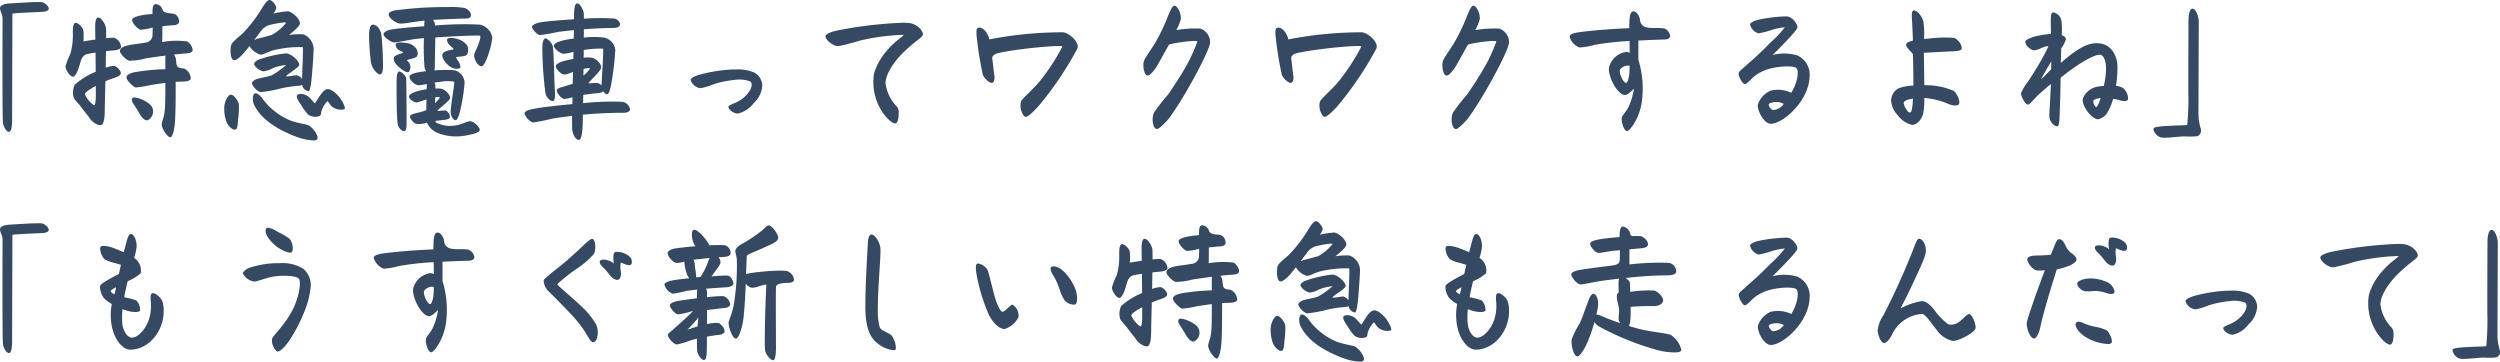 <svg xmlns="http://www.w3.org/2000/svg" width="401" height="58" viewBox="0 0 401 58"><path d="M15.624,3.46c0,2.389-.048,13.909.048,16.534.024.662.5,1.632,1.007,1.632.408,0,.48-1.183.48-1.869,0-3.028.048-15.47.048-17.1,1.055-.118,2.47-.166,4.436-.26.911-.024,1.391-.166,1.391-.544,0-.426-.743-1.041-1.271-1.041s-1.271,0-2.086.047c-1.055.071-2.206.118-3.117.189-.935.095-1.343.378-1.343.733C15.216,2.254,15.624,2.774,15.624,3.46Zm27.67,16.369c.1-1.656.1-3.666.1-6.221.959-.071,2.3.071,2.422-.52A1.839,1.839,0,0,0,44.8,11.5c-.312-.095-.839-.024-1.127-.355-.24-.284-.144-.923-.312-1.467a2.05,2.05,0,0,0-.24-.449c.671-.071,1.343-.142,1.8-.166.839-.047,1.2-.213,1.2-.615a1.94,1.94,0,0,0-.887-1.325,13.543,13.543,0,0,0-4,.095c.024-.71.024-1.608.024-2.531.671-.071,1.343-.142,1.822-.166.384-.024.815-.166.863-.5a1.361,1.361,0,0,0-.6-1.23c-.528-.284-1.822-.024-2.062-.781a1.257,1.257,0,0,0-1.055-.875c-.528,0-.551.71-.551,1.514v.071c-.575.047-1.127.095-1.487.166-.839.142-1.726.4-1.774.733-.072.473.815,1.514,1.367,1.632A9.369,9.369,0,0,0,39.7,4.9c0,.426,0,.828-.024,1.088a1.231,1.231,0,0,1-1.127,1.325c-.743.142-1.966.26-2.733.426-.7.142-1.295.426-1.367.852s.959,1.514,1.511,1.632a11.261,11.261,0,0,0,2.733-.4c.791-.118,1.942-.284,3.069-.426-.048.52-.024,1.3-.024,2.176a34.294,34.294,0,0,0-4.987.5c-.6.118-1.2.378-1.247.781-.048.5,1.127,1.608,1.487,1.656a15.45,15.45,0,0,0,2.3-.378c.743-.118,1.511-.237,2.446-.355,0,1.821,0,3.619-.1,4.471-.12,1.183-.48,1.7-.48,2.223,0,.686.983,2.034,1.367,2.034C42.934,22.5,43.222,21.13,43.294,19.829Zm-11.821.686c.432-.166.551-1.206.551-2.6,0-.52.048-2.318.1-4.4a13.362,13.362,0,0,1,1.319-.5c.36-.118,1.1-.355,1.151-.781.048-.4-.671-1.183-1.151-1.183a5.066,5.066,0,0,0-1.271.284c.024-.9.024-1.8.048-2.649.456-.047.935-.095,1.223-.118.623-.047,1.127-.237,1.2-.52a1.684,1.684,0,0,0-1.151-1.514,9.833,9.833,0,0,0-1.247.071c0-.781,0-1.348-.024-1.561-.072-.71-.839-1.892-1.343-1.727-.432.142-.408,1.325-.384,2.247,0,.166,0,.615.024,1.254-.815.118-1.583.237-1.918.308a8.465,8.465,0,0,0-.024-1.821c-.1-.473-.935-1.3-1.319-1.135-.336.142-.36.875-.36,1.632a10.875,10.875,0,0,1-.384,3.288,13.284,13.284,0,0,0-.791,2.034c0,.568.767,1.727,1.247,1.656.36-.047.815-1.041,1.127-2.271.192-.757.528-1.23,1.151-1.372.312-.071.767-.142,1.295-.213,0,.97.024,2.058.024,3.075A11.4,11.4,0,0,0,27.2,14.081a2.937,2.937,0,0,0-.168,2.034c.12.378.791.97,1.055,1.348.671.946,1.2,1.49,1.583,2.082C29.938,19.947,30.921,20.728,31.473,20.515Zm-2.638-4.9c-.024-.26.647-.757,1.75-1.348v1.538c0,.639-.048,1.538-.288,1.561A4.188,4.188,0,0,1,28.835,15.619Zm7.7.544c-.312.166-.12.686.024.9.216.331.6.875.911,1.443.312.591.887,1.419,1.463,1.254a1.578,1.578,0,0,0,.647-2.153C39.122,16.8,37.036,15.9,36.532,16.163Zm19.446-5.322a2.241,2.241,0,0,0,1.487,1.088,3.942,3.942,0,0,0,1.511-.52,8.177,8.177,0,0,1,2.134-.5,12.238,12.238,0,0,1-2.326,1.656c-.5.213-1.846.426-2.278.568a1.489,1.489,0,0,0-.863.568c-.144.355.719,1.419,1.391,1.561a20.994,20.994,0,0,0,3.4-.639,21.475,21.475,0,0,1,2.638-.378,1.7,1.7,0,0,0,.6-.142,1.243,1.243,0,0,0,1.055,1.017c.168-.024.312-.71.408-1.467.144-1.135.408-4.92.384-5.464a2.634,2.634,0,0,0-1.654-2.2,10.047,10.047,0,0,0-2.3.118c.384-.331,1.7-1.325,1.75-1.845.072-.71-1.2-1.869-1.894-1.963a13.179,13.179,0,0,0-2.374.355,1.944,1.944,0,0,0,.48-.9c0-.426-.7-1.277-1.079-1.277-.36,0-.887.781-1.175,1.254a22.293,22.293,0,0,1-3.045,4.021c-.528.544-1.63,1.3-1.894,1.869-.24.544-.216,2.318.336,2.507.36.118,1.1-.449,1.894-1.419.216-.26.432-.544.671-.828a3.052,3.052,0,0,0,1.774,1.372c.5.024,1.367-.639,2.805-.875a17.416,17.416,0,0,1,3.956-.331c.12.142-.072,3.406-.1,5.109a1.451,1.451,0,0,0-.815-.591c-.288-.047-1.654.284-1.726.142-.1-.166,1.7-1.159,2.038-1.7.312-.5-1.151-1.916-2.062-1.963a18.321,18.321,0,0,0-4.292.97C56.218,10.226,55.93,10.557,55.978,10.841Zm1.1-5.393a2.577,2.577,0,0,1,1.63-1.017c.791-.189,2.35-.473,2.4-.284a7.766,7.766,0,0,1-2.3,1.94c-.6.166-1.535.426-2.206.591a3,3,0,0,0-.623.237C56.337,6.441,56.721,5.944,57.081,5.447ZM56.1,15.453c-.336.118-.5,1.112-.072,1.94,1.223,2.436,4.052,4.045,6.953,5.109a8.912,8.912,0,0,0,2.47.5,1.014,1.014,0,0,0,.6-.142c.456-.4-.623-1.94-1.391-2.294-.36-.166-1.8-.355-2.805-.733a10.507,10.507,0,0,1-4.46-3.43C56.961,15.761,56.409,15.358,56.1,15.453Zm-3.908.213c-.36.071-.767.757-.935,1.49a3.614,3.614,0,0,0-.072.781,6.353,6.353,0,0,0,.336,2.034c.288.757,1.055,1.467,1.511,1.277.288-.118.336-1.017.36-1.538a13.084,13.084,0,0,0,.144-2.484C53.46,16.683,52.669,15.571,52.189,15.666Zm10.67.118c-.144.308.192.875.7,1.608a9.033,9.033,0,0,0,1.031,1.419,1.96,1.96,0,0,0,1.918.26c.24-.142.192-.591.288-.828a4.065,4.065,0,0,1,.935-1.538c.1,0,.36.5.671.828a2.43,2.43,0,0,0,1.535.544c.48,0,.6-.118.6-.331A5.05,5.05,0,0,0,69.117,15.5c-.312-.308-.959-.8-1.439-.71-.791.166-1.463,1.632-1.942,2.271-.288-.189-.791-1.017-1.391-1.3C63.794,15.5,63.027,15.453,62.859,15.784ZM82.065,16.92a15.529,15.529,0,0,0,1.559-.5c-.024.568-.024,1.183-.024,1.727a8.652,8.652,0,0,1-1.295.4c-.408.095-1.247.26-1.319.544-.1.308.528,1.112.983,1.254A4.1,4.1,0,0,0,83.7,20.16,3.276,3.276,0,0,0,85.182,21.7a7.748,7.748,0,0,0,3.285.662c.288,0,.551-.024.815-.047,1.127-.142,2.805-.473,2.877-.946s-.959-1.443-1.511-1.443c-.6,0-1.511.639-2.662.71a4.8,4.8,0,0,1-2.853-.52.691.691,0,0,1-.072-.237c.767-.142,2.014-.118,2.278-.473.216-.308-.264-1.112-.647-1.206a10.753,10.753,0,0,0-1.175.071c-.072,0-.144,0-.144-.024,0-.142,1.894-1.561,2.014-1.963.144-.5-.7-1.514-1.535-1.585a4.481,4.481,0,0,0-.815-.024c0-.213.024-.355.024-.473a.868.868,0,0,0-.168-.449c.336-.071.7-.118,1.055-.166a5.941,5.941,0,0,1,2.11,0c.144.142-.623,4.163-.551,4.967.048.473.336,1.206.791,1.206.264,0,.528-.686.7-1.419a27.955,27.955,0,0,0,.743-4.636,2.168,2.168,0,0,0-1.559-1.94,17.027,17.027,0,0,0-3.285.024,6.34,6.34,0,0,0,.072-1.017c0-.9.048-2.768.072-4.281,3.069-.213,7-.378,7.145-.284.168.118.072.5-.24,1.4-.216.615-.575,1.206-.671,1.656-.1.426.456,1.845,1.2,1.845.288,0,.7-.828,1.031-1.774a12.029,12.029,0,0,0,.671-2.862A2.563,2.563,0,0,0,92.208,4.43a52.917,52.917,0,0,0-7.217.142,1.461,1.461,0,0,0-.312-.9c2.685-.142,4.46-.213,5.107-.213.48,0,.839-.047.935-.378.168-.52-.36-1.112-1.007-1.325a12.542,12.542,0,0,0-2.47-.142,61.815,61.815,0,0,0-8.608.52c-.551.095-1.079.284-1.079.662,0,.568,1.2,1.467,1.918,1.467.863,0,1.966-.284,3.836-.473a8.1,8.1,0,0,0-.048.9c-2.254.166-4.316.355-5.275.52-.839.142-1.271.5-1.247.8.024.4,1.151,1.23,1.654,1.277.432.047,2.23-.4,3.621-.568.312-.047.719-.071,1.2-.118a38.333,38.333,0,0,0,.1,4.731,2.033,2.033,0,0,0,.24.568c-.743.095-1.367.189-1.654.26-.528.142-.959.331-1.007.615-.072.355.743,1.348,1.439,1.372a7.468,7.468,0,0,0,1.343-.189c0,.166,0,.52-.024.828a11.2,11.2,0,0,0-1.75.4c-.384.118-1.079.449-1.079.757C80.818,16.376,81.61,16.92,82.065,16.92ZM74.848,4.478c-.312.118-.432.993-.432,1.656a35.5,35.5,0,0,0,.312,4.423c.144.852,1.055,1.963,1.511,1.845.432-.095.408-1.088.408-1.632a47.325,47.325,0,0,0-.264-4.754C76.263,5.14,75.471,4.217,74.848,4.478ZM88.371,9.705c0-.189,1.295-.095,1.654-.378.336-.237.36-1.135.12-1.561a2.809,2.809,0,0,0-1.511-1.017A3.693,3.693,0,0,0,87.6,6.559a.853.853,0,0,0-.623.166c-.168.189.072.662.264.9.264.284.719.591.719.71,0,.047-.024.071-.144.095-.36.071-1.367.237-1.583.639-.312.615.5,1.632,1.127,2.058a1.707,1.707,0,0,0,1.583.308c.288-.166,0-.852-.288-1.254A1.582,1.582,0,0,1,88.371,9.705Zm-7.865.4c.1-.071,1.367-.26,1.606-.591a1.244,1.244,0,0,0-.12-1.206,2.155,2.155,0,0,0-1.535-.923c-.743-.118-1.487-.142-1.7.071-.192.189-.024.639.264.923.264.237.887.426.863.52-.024.118-1.295.355-1.463.781-.192.473.24,1.112.863,1.632.432.355,1.2.923,1.511.71a1.352,1.352,0,0,0,.072-1.443C80.675,10.32,80.459,10.155,80.507,10.107Zm-.072,10.148c0-2.129-.024-6.907-.072-7.238-.072-.449-.863-1.135-1.151-1.064-.336.071-.384,1.041-.384,1.774,0,1.017-.024,5.44.192,6.718.1.544.743,1.183,1.079,1.064C80.411,21.39,80.435,20.8,80.435,20.255Zm5.323-4.187c.048.095-.312.52-.767.97,0-.308,0-.615.024-.923A1.693,1.693,0,0,1,85.758,16.068Zm15.442,1.8c-1.295.213-1.846.473-1.846.8a2.27,2.27,0,0,0,1.343,1.467,31.666,31.666,0,0,0,3.165-.639c1.079-.166,2.134-.308,3.117-.426,0,1.041,0,1.821.024,2.176.048.639.48,1.679,1.055,1.679.288,0,.5-.52.6-2.011.024-.26.048-.993.048-2.034,2.47-.237,4.652-.308,6.594-.308.6,0,.983-.26.983-.568a1.532,1.532,0,0,0-1.151-1.183,40.58,40.58,0,0,0-6.378.213c0-.426,0-.875.024-1.325.719-.118,1.583-.213,2.326-.284a1.339,1.339,0,0,0,.863-.308c.192.308.48.52.671.473.216-.047.384-.52.551-1.254a43.21,43.21,0,0,0,.719-5.866,2.261,2.261,0,0,0-1.822-1.963,14.527,14.527,0,0,0-3.237,0c.024-.473.024-.923.024-1.325,1.535-.118,3.189-.213,4.772-.213.36,0,.935-.118,1.007-.473.1-.449-.384-.97-.911-1.041a36.814,36.814,0,0,0-4.867.024,7.818,7.818,0,0,0-.024-.875c-.048-.639-.647-1.585-1.031-1.585-.312,0-.528.52-.528,2.034v.52c-1.966.118-3.86.284-4.963.426-1.055.142-1.726.449-1.774.757-.048.378.815,1.277,1.223,1.348a22.639,22.639,0,0,0,2.9-.5c.767-.095,1.654-.189,2.59-.284,0,.426,0,.875-.024,1.348a15.108,15.108,0,0,0-1.75.308c-.863.213-1.391.5-1.439.828-.048.4.983,1.254,1.511,1.3a6.415,6.415,0,0,0,1.63-.308c0,.378,0,.757-.024,1.135a15.626,15.626,0,0,0-1.8.426c-.48.166-.959.426-1.007.733-.048.355.815,1.348,1.391,1.348A4.794,4.794,0,0,0,107.122,12c0,.662-.024,1.3-.048,1.916-.48.166-1.055.331-1.439.449-.36.118-1.031.237-1.1.568-.1.4.743,1.4,1.175,1.419a5.964,5.964,0,0,0,1.343-.284c-.024.378-.024.757-.024,1.112C104.652,17.393,102.422,17.653,101.2,17.866Zm1.415-11.212c-.264.118-.408.828-.408,1.419a58.5,58.5,0,0,0,.5,7.356c.144.757.887,1.348,1.223,1.254s.336-.993.288-1.632c-.12-1.656-.144-6.221-.336-7.144C103.741,7.245,102.878,6.535,102.614,6.654Zm8.512,7.167c-.5-.118-1.439.095-1.487,0-.072-.142,1.726-1.7,1.966-2.365.216-.615-.719-1.656-1.654-1.75a6.214,6.214,0,0,0-1.127.024c.024-.426.024-.828.024-1.23a15.139,15.139,0,0,1,3.093-.213c.144.118-.216,4.873-.24,5.89A1.163,1.163,0,0,0,111.126,13.821Zm-1.247-2.389a5.147,5.147,0,0,1-1.079,1.183c0-.355,0-.71.024-1.064A2.462,2.462,0,0,1,109.879,11.432Zm16.113,1.892a1.908,1.908,0,0,0,1.606,1.3,9.935,9.935,0,0,0,2.086-.639,16.025,16.025,0,0,1,3.381-.686,4.8,4.8,0,0,1,2.518.26c.408.378.168,1.23-.5,2.011a5.294,5.294,0,0,1-1.87,1.372c-.623.284-1.1.449-1.151.639-.1.355.719,1.112,1.511,1.112a4.409,4.409,0,0,0,2.542-1.679,4.127,4.127,0,0,0,1.367-2.744,2.408,2.408,0,0,0-1.391-2.2,6.669,6.669,0,0,0-2.829-.449c-.408,0-.719,0-1.295.047a24.157,24.157,0,0,0-4.316.733C126.759,12.638,125.992,12.969,125.992,13.324ZM147.62,6.3c0,.591,1.247,1.585,2.038,1.585a27.994,27.994,0,0,0,3.333-.852,34.708,34.708,0,0,1,7.145-.97c.144.166-1.271.875-2.614,2.484a9.836,9.836,0,0,0-2.11,3.737,8.613,8.613,0,0,0,1.079,5.748c.528.97,1.7,2.247,2.3,2.247.36,0,.575-.615.575-1.656a1.65,1.65,0,0,0-.24-.993,6.542,6.542,0,0,1-1.87-3.785c0-1.23.935-2.886,2.446-4.542a27.626,27.626,0,0,1,2.973-2.6c.408-.331.575-.5.575-.733,0-.639-1.007-1.608-2.062-1.774a7.281,7.281,0,0,0-1.127-.071,66.881,66.881,0,0,0-10.6,1.254C148.6,5.566,147.62,5.92,147.62,6.3Zm32.106,12.915c.384,0,1.151-.71,2.038-1.679a53.635,53.635,0,0,0,6.282-9.3.994.994,0,0,0,.048-.26c0-.993-1.439-2.2-2.35-2.318A61.76,61.76,0,0,0,173.9,6.8a2.356,2.356,0,0,0-.192-.615c-.36-.8-.935-1.277-1.391-1.277-.36,0-.48.189-.48.852a8.625,8.625,0,0,0,.072.875,53.145,53.145,0,0,0,.959,5.843c.192.544,1.127,1.443,1.535,1.277.288-.118.384-.686.312-1.112-.1-.639-.192-1.727-.336-2.72-.072-.52.36-.8,1.127-.97,3.333-.71,9.951-1.3,10.118-1.017a33.346,33.346,0,0,1-3.573,5.511c-1.223,1.49-2.805,2.768-3.069,3.312a2.764,2.764,0,0,0,.36,2.153C179.438,19.072,179.558,19.214,179.726,19.214ZM202.72,7.647c.671-.284,4.364-.781,4.556-.52A25.639,25.639,0,0,1,205,11.9c-.384.686-2.014,3.193-2.422,3.737a32.954,32.954,0,0,0-2.254,2.886c-.432.9-.216,2.649.48,2.649.384,0,1.583-1.23,2.11-1.963,2.494-3.477,6.4-10.692,6.4-11.969a2.327,2.327,0,0,0-1.559-2.176,18.38,18.38,0,0,0-3.86.237,7.805,7.805,0,0,0,.719-1.727c.1-1.088-.6-2.176-1.007-2.176-.336,0-.6.591-1.031,1.632a30.722,30.722,0,0,1-2.158,4.471c-.408.662-1.127,1.679-1.583,2.46a2.038,2.038,0,0,0-.216.993c0,.757.24,1.561.6,1.632.384.071.815-.449,1.343-1.159C200.9,10.982,201.761,9.3,202.72,7.647Zm24.961,11.567c.384,0,1.151-.71,2.038-1.679A53.635,53.635,0,0,0,236,8.239a.994.994,0,0,0,.048-.26c0-.993-1.439-2.2-2.35-2.318A61.76,61.76,0,0,0,221.854,6.8a2.356,2.356,0,0,0-.192-.615c-.36-.8-.935-1.277-1.391-1.277-.36,0-.48.189-.48.852a8.625,8.625,0,0,0,.072.875,53.145,53.145,0,0,0,.959,5.843c.192.544,1.127,1.443,1.535,1.277.288-.118.384-.686.312-1.112-.1-.639-.192-1.727-.336-2.72-.072-.52.36-.8,1.127-.97,3.333-.71,9.951-1.3,10.118-1.017a33.346,33.346,0,0,1-3.573,5.511c-1.223,1.49-2.805,2.768-3.069,3.312a2.764,2.764,0,0,0,.36,2.153C227.393,19.072,227.513,19.214,227.681,19.214ZM250.675,7.647c.671-.284,4.364-.781,4.556-.52a25.639,25.639,0,0,1-2.278,4.778c-.384.686-2.014,3.193-2.422,3.737a32.957,32.957,0,0,0-2.254,2.886c-.432.9-.216,2.649.48,2.649.384,0,1.583-1.23,2.11-1.963,2.494-3.477,6.4-10.692,6.4-11.969a2.327,2.327,0,0,0-1.559-2.176,18.38,18.38,0,0,0-3.86.237,7.805,7.805,0,0,0,.719-1.727c.1-1.088-.6-2.176-1.007-2.176-.336,0-.6.591-1.031,1.632a30.719,30.719,0,0,1-2.158,4.471c-.408.662-1.127,1.679-1.583,2.46a2.038,2.038,0,0,0-.216.993c0,.757.24,1.561.6,1.632.384.071.815-.449,1.343-1.159C248.853,10.982,249.716,9.3,250.675,7.647Zm16.3-1.3a2.646,2.646,0,0,0,1.583,1.75,11.794,11.794,0,0,0,2.47-.426,44.937,44.937,0,0,1,5.563-.615c.024.923.024,1.538.024,1.916a1.4,1.4,0,0,0-.5-.166,3.292,3.292,0,0,0-2.829,2.578c-.12,1.325,1.247,4.163,2.518,4.329.408.047,1.079-.544,1.487-1.041a10.1,10.1,0,0,1-.911,3.075c-.408.757-.959,1.206-1.031,1.656-.1.568.336,2.105.839,2.105.312,0,.959-.852,1.439-1.75a9.631,9.631,0,0,0,.911-2.768,15.747,15.747,0,0,0-.527-6.931V6.985c1.87-.095,3.717-.166,4.124-.166.647,0,.983-.237.983-.591a1.564,1.564,0,0,0-.887-1.159c-.48-.189-2.158,0-2.829-.189a1.277,1.277,0,0,1-1.127-1.206c-.072-.615-.551-1.372-1.055-1.372-.48,0-.623.71-.647,1.679-.024.568-.024.757-.024,1.017-2.446.095-5.3.308-7.433.568C268.155,5.684,266.98,5.849,266.98,6.346Zm8.056,5.44c.048-.4.911-.923,1.583-.757,0,.213-.024.9-.048,1.206-.048.639-.264,1.514-.528,1.538C275.66,13.8,274.964,12.473,275.036,11.787Zm20.884-7.4a1.984,1.984,0,0,0,1.367,1.443,14.465,14.465,0,0,0,2.038-.52,9.429,9.429,0,0,1,2.182-.449,17.72,17.72,0,0,1-2.374,2.507c-1.942,2.034-3.453,3.241-4.292,4.021-.647.544-.743.71-.743.923,0,.449.6,1.632.983,1.656.312.024,1.079-.875,1.559-1.277a6.815,6.815,0,0,1,2.11-1.088c1.463-.5,4.172-.639,4.6-.213.384.378.312,1.821-.5,3.406-.1.189-.192.378-.312.568a4.939,4.939,0,0,0-3.357-.331,3.727,3.727,0,0,0-2.014,2.271c-.048,1.041,1.031,3.028,2.086,3.028,1.966,0,6.234-3.714,6.234-7.782A3.338,3.338,0,0,0,303.45,9.35a7.478,7.478,0,0,0-3.908-.047c1.391-1.372,3.812-3.832,3.956-4.352.144-.544-.815-1.845-1.726-1.845a24.511,24.511,0,0,0-4.436.52C296.664,3.768,295.993,4.075,295.921,4.383Zm3.717,13.743c-.312-.024-.839-.71-.671-.97s1.151-.378,1.75-.26a4.843,4.843,0,0,1,.623.237A2.228,2.228,0,0,1,299.637,18.126Zm24.1.4a12.541,12.541,0,0,0,.144-2.342,12.485,12.485,0,0,1,3.884.97c.647.284,1.487.355,1.678.024.24-.449-.336-1.774-.863-2.129a11.114,11.114,0,0,0-4.7-.9c-.024-1.041-.024-2.247-.048-3.666,0-.52-.024-1.017-.024-1.538,1.367-.071,3.093-.166,4.028-.213,1.607-.047,2.062-.118,2.062-.591a2.2,2.2,0,0,0-1.2-1.585,19.907,19.907,0,0,0-4,.095q-.468.035-.863.071a13.729,13.729,0,0,0-.1-2.791c-.288-.993-1.031-1.774-1.487-1.774-.288,0-.432.142-.336,1.679.048.97.1,1.916.144,3.146-.5.118-1.007.308-1.079.615-.1.5.911,1.183,1.079,1.608.048,1.467.072,3.5.072,4.991a8.755,8.755,0,0,0-2.278.4,2.257,2.257,0,0,0-1.295,2.034,3.784,3.784,0,0,0,1.007,2.271,4.267,4.267,0,0,0,2.326,1.608C322.68,20.515,323.495,19.664,323.735,18.528Zm-3.141-1.656c.12-.213.551-.449,1.463-.568-.072,1.206-.144,2.129-.456,2.223C321.193,18.623,320.426,17.2,320.594,16.872Zm23.57-12.631c0,.355.024.923.024,1.656-.432.047-1.031.118-1.8.26-.839.142-2.254.591-2.3.993-.072.591.887,1.372,1.391,1.4.671.024,1.894-.875,2.3-.591a47.644,47.644,0,0,1-3.309,5.653,7.4,7.4,0,0,0-1.079,1.845c0,.5.671,1.774,1.1,1.8.288.024.983-.923,1.726-1.608.7-.639,1.439-1.277,1.966-1.7-.12,2.933-.288,4.92-.24,5.369.1.71.767,1.419,1.223,1.419.264,0,.36-.426.408-1.538.048-1.206.144-3.761.168-6.245,2.35-1.94,5.9-4.234,6.642-3.572.887.781.719,2.957.288,4.873-.312.024-.647.071-.983.118a3.141,3.141,0,0,0-2.374,1.892c-.264,1.017,1.223,3.17,2.374,3.359A2.276,2.276,0,0,0,353.2,18.6a8.423,8.423,0,0,0,.959-2.271,6.6,6.6,0,0,1,1.079.237c.7.213,1.151.118,1.247-.024a.62.62,0,0,0,.072-.331,2.267,2.267,0,0,0-.863-1.656,3.661,3.661,0,0,0-1.079-.308,17.712,17.712,0,0,0,.24-3.146c-.024-1.727-1.127-4.139-4.1-3.619-1.75.308-3.86,2.105-4.987,3.1.024-.757.048-1.561.072-2.342a4.977,4.977,0,0,0,.743-1.443c0-.331-.288-.544-.671-.686a11.342,11.342,0,0,0-.048-2.342,1.666,1.666,0,0,0-1.295-1.3C344.188,2.467,344.164,3.035,344.164,4.241Zm.072,6.316V11.6c-.623.591-1.391,1.443-1.606,1.561.144-.331.839-1.538,1.606-2.838Zm6.762,6.1c.1-.26.6-.378,1.151-.449a4.586,4.586,0,0,1-.623,1.443C351.285,17.724,350.877,16.967,351,16.659Zm9.639,4.565a1.767,1.767,0,0,0,1.175,1.3,3.825,3.825,0,0,0,.6.047c.959,0,2.446-.213,3.213-.213a14.022,14.022,0,0,0,2.014-.024.916.916,0,0,0,.623-.875,1.587,1.587,0,0,0-.072-.449,7.834,7.834,0,0,1-.336-2.507c0-2.318.048-13.767.048-14.547,0-.733-.432-2.082-1.007-2.082-.408,0-.647.8-.647,2.034,0,1.963-.024,2.957-.024,11.33a42.771,42.771,0,0,1-.168,5.251c-.12.118-1.918.095-3.093.189a15.088,15.088,0,0,0-1.8.166C360.732,20.941,360.636,21.035,360.636,21.225ZM15.624,38.942c0,2.389-.048,13.909.048,16.534.024.662.5,1.632,1.007,1.632.408,0,.48-1.183.48-1.869,0-3.028.048-15.47.048-17.1,1.055-.118,2.47-.166,4.436-.26.911-.024,1.391-.166,1.391-.544,0-.426-.743-1.041-1.271-1.041s-1.271,0-2.086.047c-1.055.071-2.206.118-3.117.189-.935.095-1.343.378-1.343.733C15.216,37.735,15.624,38.256,15.624,38.942Zm15.753,1.112a.458.458,0,0,0-.1.331,2.8,2.8,0,0,0,.7,1.679,6.955,6.955,0,0,0,1.774.639c.264.071.551.166.863.26-.12.5-.216.993-.336,1.467-2.518,1.325-3.021,1.656-3.021,2.082a3.142,3.142,0,0,0,.6,1.75,4.738,4.738,0,0,0,1.295.97,9.124,9.124,0,0,0-.12,2.744c.24,2.673,1.75,4.589,3.093,4.589,2.9,0,5.347-2.909,5.347-6.174a5.029,5.029,0,0,0-.168-1.443c-.24-.8-1.295-1.608-1.7-1.419-.312.142-.24.9-.192,1.419a7.2,7.2,0,0,1-.384,3c-.7,1.8-2.038,2.838-2.805,2.673-.7-.142-1.295-1.183-1.391-2.294a14.191,14.191,0,0,1,.024-2.247,10.917,10.917,0,0,0,1.2.355c.7.142,1.487.142,1.63-.142a2.1,2.1,0,0,0-.623-1.632,11.534,11.534,0,0,0-1.918-.5,10.047,10.047,0,0,1,.216-1.112c.1-.473.216-.97.336-1.467a7.127,7.127,0,0,0,2.086-1.277,2.4,2.4,0,0,0-1.055-2.46,9.821,9.821,0,0,0,.408-1.8c.024-1.064-.48-2.034-.911-2.034-.36,0-.551.568-.839,1.727-.1.4-.216.8-.312,1.206-.791-.355-1.535-.639-1.8-.733C32.648,40.006,31.641,39.77,31.377,40.053Zm1.583,7.073a2.99,2.99,0,0,1,.887-.568c-.1.426-.192.852-.264,1.135C33.2,47.5,32.959,47.315,32.959,47.126ZM58.016,37.049c-.36.213-.168.923.072,1.348a6.435,6.435,0,0,0,1.774,1.821c.7.473,1.8.97,2.134.71.36-.284.168-1.7-.408-2.2a10.332,10.332,0,0,0-1.846-1.064A4.057,4.057,0,0,0,58.232,37,.36.36,0,0,0,58.016,37.049Zm-2.062,8.586c.671,0,2.062-.686,3.549-.852,1.583-.166,3.309-.024,3.645.4.408.5.048,2.862-.911,4.825-1.295,2.626-3.189,4.234-3.357,4.778-.24.8.5,2.082.887,2.082.528,0,1.559-1.277,1.966-1.94a24.424,24.424,0,0,0,2.11-4,14.193,14.193,0,0,0,1.223-4.613,3.462,3.462,0,0,0-1.223-2.744,6.4,6.4,0,0,0-3.764-.875,14.577,14.577,0,0,0-4.843.733c-.6.213-1.055.662-1.055.923A2.453,2.453,0,0,0,55.954,45.636ZM75.16,41.827a2.646,2.646,0,0,0,1.583,1.75,11.8,11.8,0,0,0,2.47-.426,44.937,44.937,0,0,1,5.563-.615c.024.923.024,1.538.024,1.916a1.4,1.4,0,0,0-.5-.166,3.292,3.292,0,0,0-2.829,2.578c-.12,1.325,1.247,4.163,2.518,4.329.408.047,1.079-.544,1.487-1.041a10.1,10.1,0,0,1-.911,3.075c-.408.757-.959,1.206-1.031,1.656-.1.568.336,2.105.839,2.105.312,0,.959-.852,1.439-1.75a9.632,9.632,0,0,0,.911-2.768,15.747,15.747,0,0,0-.528-6.931V42.466c1.87-.095,3.717-.166,4.124-.166.647,0,.983-.237.983-.591a1.564,1.564,0,0,0-.887-1.159c-.48-.189-2.158,0-2.829-.189a1.277,1.277,0,0,1-1.127-1.206c-.072-.615-.551-1.372-1.055-1.372-.48,0-.623.71-.647,1.679-.024.568-.024.757-.024,1.017-2.446.095-5.3.307-7.433.568C76.335,41.165,75.16,41.331,75.16,41.827Zm8.056,5.44c.048-.4.911-.923,1.583-.757,0,.213-.024.9-.048,1.206-.048.639-.264,1.514-.528,1.538C83.84,49.279,83.144,47.954,83.216,47.268Zm30.475-6.2a3.923,3.923,0,0,0,0,1.7,2.1,2.1,0,0,0-.887-.5c-.623-.237-1.271-.166-1.367.095-.12.308.192.71.528,1.017.671.615,1.151,1.443,1.559,1.727.288.189.671.378.959.189.336-.213.384-.9.312-1.3a3.81,3.81,0,0,1,0-1.419c.144.071.48.213.743.308.192.071.647.213.863.047a.552.552,0,0,0,.168-.449,1.3,1.3,0,0,0-.216-.686,2.987,2.987,0,0,0-1.439-.828C114.411,40.858,113.859,40.81,113.692,41.071Zm-5.515-.639c-1.367,1.277-2.518,2.271-3.621,3.146a21.925,21.925,0,0,0-1.99,1.656.458.458,0,0,0-.144.355,2.655,2.655,0,0,0,.647,1.49c.144.118,2.23,2.2,3.357,3.406a20.2,20.2,0,0,1,2.518,3.051c.575.9,1.007,1.845,1.415,1.845.671,0,1.031-1.7.456-2.886a11.869,11.869,0,0,0-2.23-2.768c-1.343-1.325-3.98-3.454-3.98-3.666a28.949,28.949,0,0,1,3-2.389,13.936,13.936,0,0,0,2.877-2.46c.384-.686.264-2.413-.288-2.413C109.855,38.8,109.112,39.533,108.177,40.432Zm29.972,5.677c-.144,2.153-.36,9.556-.216,10.55.1.639.839,1.608,1.295,1.608.264,0,.456-.639.456-2.011,0-1.538-.048-9.083,0-9.769.024-.284.432-.473.815-.544.528-.095,1.2-.071,1.487-.118.408-.071.6-.26.6-.5A1.708,1.708,0,0,0,141.578,44c-.839-.284-4.484.047-5.827.26a4.775,4.775,0,0,0-.863.189c.048-1.561.1-2.768.1-2.862.024-.284.983-.591,2.614-1.325,1.319-.591,2.23-.946,2.422-1.49.192-.5-.935-2.129-1.511-2.129-.336,0-.839.639-1.151.875a22.517,22.517,0,0,1-2.877,1.94c-.743.378-1.175.757-1.295,1.112s.216.946.216,1.727a37.776,37.776,0,0,1-.48,7c-.264,1.514-.767,2.389-.839,2.933-.072.568.623,2.673,1.223,2.555.384-.071.887-1.538,1.1-2.862.192-1.206.336-3.69.432-5.937a1.629,1.629,0,0,0,.815.615C136.326,46.748,137.046,46.274,138.149,46.109Zm-13.931,2.6c-.959.166-1.463.4-1.535.686-.1.355.7,1.419,1.319,1.514a13.558,13.558,0,0,0,2.4-.568c-.144.142-.288.308-.48.5-.384.4-2.158,1.987-2.877,2.626-.408.355-.719.5-.7.8.024.4.935,1.467,1.439,1.467a11.716,11.716,0,0,0,2.158-.639q.468-.142,1.079-.284a17.3,17.3,0,0,0,.024,2.011c.072.473.623,1.4,1.079,1.4.288,0,.432-.284.456-1.49.024-.5.024-1.3.024-2.247.815-.142,1.559-.26,1.918-.284.384-.024.839-.213.911-.473.12-.449-.551-1.348-1.031-1.443a5.927,5.927,0,0,0-1.774.189V50.2c1.055-.118,2.206-.26,2.925-.331.432-.047.767-.308.791-.52a1.585,1.585,0,0,0-1.1-1.372,18.272,18.272,0,0,0-2.614.189v-.852a.93.93,0,0,0-.192-.52c1.079-.095,2.182-.166,3.333-.237.48-.024,1.031-.237,1.079-.544.048-.378-.384-1.254-.911-1.325a18.19,18.19,0,0,0-2.59.142c.575-.946,1.367-1.656,1.439-2.318a1.163,1.163,0,0,0-.336-.757c.36-.024.647-.047.911-.071.432-.024.935-.142,1.031-.473a1.3,1.3,0,0,0-.935-1.4,22.116,22.116,0,0,0-2.47.024.211.211,0,0,0-.024-.118,7.613,7.613,0,0,0-1.007-1.372c-.192-.237-1.007-1.112-1.487-.993-.312.071-.288.852-.264,1.135a3.42,3.42,0,0,0,.551,1.49c-1.151.095-2.278.213-3.093.331-.5.071-1.295.284-1.343.733-.072.591.911,1.561,1.343,1.608a3.7,3.7,0,0,0,1.319-.213,7.036,7.036,0,0,0,.528,2.294,1.586,1.586,0,0,0,.288.378c-.959.095-2.086.237-2.614.331-.983.189-1.391.426-1.391.71a2.124,2.124,0,0,0,1.343,1.443,14.71,14.71,0,0,0,2.062-.426c.623-.095,1.343-.189,1.846-.237-.024.284-.048.662-.048,1.088v.308C125.848,48.474,124.769,48.616,124.218,48.711Zm2.518-5.133c-.072-.426-.072-.828-.144-1.112a.776.776,0,0,0-.168-.308c.719-.095,1.678-.189,2.614-.284-.144.308-.288.71-.48,1.206a10.563,10.563,0,0,1-.983,1.821c-.144.024-.384.047-.7.071A10.2,10.2,0,0,0,126.735,43.578Zm-1.247,9.769a18.377,18.377,0,0,0,1.75-1.94c-.048.52-.1,1.064-.144,1.443C126.448,53.04,125.872,53.229,125.489,53.347Zm28.917-13.53c-.072,1.183-.384,6.363-.384,9.651a17.7,17.7,0,0,0,.1,2.223c.336,2.436,1.079,3.335,2.182,4.116a4.725,4.725,0,0,0,2.23.852c.24,0,.384-.047.384-.4a3.742,3.742,0,0,0-.671-1.94c-.5-.5-1.678-.757-1.918-1.325a10.414,10.414,0,0,1-.312-2.862c0-3.69.551-9.036.408-9.935-.168-1.064-.911-2.082-1.391-2.082S154.429,38.847,154.405,39.817ZM178.575,51.36a2.1,2.1,0,0,0-.935-2.011c-.312-.095-1.2,1.183-1.654,1.135-.264-.024-.743-.9-1.1-2.034-.432-1.372-1.055-4.305-1.295-4.731a2.29,2.29,0,0,0-1.439-.97c-.24,0-.408.118-.408.615a7.4,7.4,0,0,0,.168,1.443,29.805,29.805,0,0,0,1.894,6.126c.7,1.372,1.7,2.318,2.542,2.318A3.714,3.714,0,0,0,178.575,51.36Zm6.666-4.234a6.774,6.774,0,0,0,.7,1.467,1.926,1.926,0,0,0,1.726.733c.216-.095.312-.5.312-.97a4.712,4.712,0,0,0-.192-1.277,8.032,8.032,0,0,0-1.942-3.051c-.839-.8-1.7-.97-1.99-.733-.264.213-.048.828.264,1.3A10.478,10.478,0,0,1,185.241,47.126Zm25.9,8.184c.1-1.656.1-3.666.1-6.221.959-.071,2.3.071,2.422-.52a1.839,1.839,0,0,0-1.007-1.585c-.312-.095-.839-.024-1.127-.355-.24-.284-.144-.923-.312-1.467a2.05,2.05,0,0,0-.24-.449c.671-.071,1.343-.142,1.8-.166.839-.047,1.2-.213,1.2-.615a1.94,1.94,0,0,0-.887-1.325,13.543,13.543,0,0,0-4,.095c.024-.71.024-1.608.024-2.531.671-.071,1.343-.142,1.822-.166.384-.024.815-.166.863-.5a1.362,1.362,0,0,0-.6-1.23c-.527-.284-1.822-.024-2.062-.781a1.257,1.257,0,0,0-1.055-.875c-.528,0-.551.71-.551,1.514v.071c-.575.047-1.127.095-1.487.166-.839.142-1.726.4-1.774.733-.072.473.815,1.514,1.367,1.632a9.369,9.369,0,0,0,1.918-.355c0,.426,0,.828-.024,1.088a1.231,1.231,0,0,1-1.127,1.325c-.743.142-1.966.26-2.733.426-.7.142-1.295.426-1.367.852s.959,1.514,1.511,1.632a11.261,11.261,0,0,0,2.733-.4c.791-.118,1.942-.284,3.069-.426-.048.52-.024,1.3-.024,2.176a34.294,34.294,0,0,0-4.987.5c-.6.118-1.2.378-1.247.781-.048.5,1.127,1.608,1.487,1.656a15.449,15.449,0,0,0,2.3-.378c.743-.118,1.511-.237,2.446-.355,0,1.821,0,3.619-.1,4.471-.12,1.183-.48,1.7-.48,2.223,0,.686.983,2.034,1.367,2.034C210.777,57.983,211.064,56.611,211.136,55.31ZM199.315,56c.432-.166.551-1.206.551-2.6,0-.52.048-2.318.1-4.4a13.361,13.361,0,0,1,1.319-.5c.36-.118,1.1-.355,1.151-.781.048-.4-.671-1.183-1.151-1.183a5.065,5.065,0,0,0-1.271.284c.024-.9.024-1.8.048-2.649.456-.047.935-.095,1.223-.118.623-.047,1.127-.237,1.2-.52a1.684,1.684,0,0,0-1.151-1.514,9.833,9.833,0,0,0-1.247.071c0-.781,0-1.348-.024-1.561-.072-.71-.839-1.892-1.343-1.727-.432.142-.408,1.325-.384,2.247,0,.166,0,.615.024,1.254-.815.118-1.583.237-1.918.308a8.465,8.465,0,0,0-.024-1.821c-.1-.473-.935-1.3-1.319-1.135-.336.142-.36.875-.36,1.632a10.875,10.875,0,0,1-.384,3.288,13.283,13.283,0,0,0-.791,2.034c0,.568.767,1.727,1.247,1.656.36-.047.815-1.041,1.127-2.271.192-.757.528-1.23,1.151-1.372.312-.071.767-.142,1.295-.213,0,.97.024,2.058.024,3.075a11.4,11.4,0,0,0-3.357,2.082,2.937,2.937,0,0,0-.168,2.034c.12.378.791.97,1.055,1.348.671.946,1.2,1.49,1.583,2.082C197.781,55.429,198.764,56.209,199.315,56Zm-2.638-4.9c-.024-.26.647-.757,1.75-1.348v1.538c0,.639-.048,1.538-.288,1.561A4.188,4.188,0,0,1,196.678,51.1Zm7.7.544c-.312.166-.12.686.024.9.216.331.6.875.911,1.443.312.591.887,1.419,1.463,1.254a1.578,1.578,0,0,0,.647-2.153C206.964,52.283,204.878,51.384,204.375,51.644Zm19.446-5.322a2.241,2.241,0,0,0,1.487,1.088,3.942,3.942,0,0,0,1.511-.52,8.176,8.176,0,0,1,2.134-.5,12.238,12.238,0,0,1-2.326,1.656c-.5.213-1.846.426-2.278.568a1.489,1.489,0,0,0-.863.568c-.144.355.719,1.419,1.391,1.561a20.993,20.993,0,0,0,3.4-.639,21.474,21.474,0,0,1,2.638-.378,1.7,1.7,0,0,0,.6-.142,1.243,1.243,0,0,0,1.055,1.017c.168-.024.312-.71.408-1.467.144-1.135.408-4.92.384-5.464a2.634,2.634,0,0,0-1.654-2.2,10.047,10.047,0,0,0-2.3.118c.384-.331,1.7-1.325,1.75-1.845.072-.71-1.2-1.869-1.894-1.963a13.179,13.179,0,0,0-2.374.355,1.944,1.944,0,0,0,.48-.9c0-.426-.7-1.277-1.079-1.277-.36,0-.887.781-1.175,1.254a22.293,22.293,0,0,1-3.045,4.021c-.528.544-1.63,1.3-1.894,1.869-.24.544-.216,2.318.336,2.507.36.118,1.1-.449,1.894-1.419.216-.26.432-.544.671-.828a3.052,3.052,0,0,0,1.774,1.372c.5.024,1.367-.639,2.805-.875a17.416,17.416,0,0,1,3.956-.331c.12.142-.072,3.406-.1,5.109a1.451,1.451,0,0,0-.815-.591c-.288-.047-1.654.284-1.726.142-.1-.166,1.7-1.159,2.038-1.7.312-.5-1.151-1.916-2.062-1.963a18.321,18.321,0,0,0-4.292.97C224.06,45.707,223.772,46.038,223.82,46.322Zm1.1-5.393a2.577,2.577,0,0,1,1.63-1.017c.791-.189,2.35-.473,2.4-.284a7.766,7.766,0,0,1-2.3,1.94c-.6.166-1.535.426-2.206.591a3,3,0,0,0-.623.237C224.18,41.922,224.564,41.425,224.923,40.929Zm-.983,10.006c-.336.118-.5,1.112-.072,1.94,1.223,2.436,4.052,4.045,6.953,5.109a8.912,8.912,0,0,0,2.47.5,1.014,1.014,0,0,0,.6-.142c.456-.4-.623-1.94-1.391-2.294-.36-.166-1.8-.355-2.805-.733a10.507,10.507,0,0,1-4.46-3.43C224.8,51.242,224.252,50.84,223.94,50.934Zm-3.908.213c-.36.071-.767.757-.935,1.49a3.614,3.614,0,0,0-.072.781,6.353,6.353,0,0,0,.336,2.034c.288.757,1.055,1.467,1.511,1.277.288-.118.336-1.017.36-1.538a13.083,13.083,0,0,0,.144-2.484C221.3,52.164,220.511,51.053,220.032,51.147Zm10.67.118c-.144.308.192.875.7,1.608a9.032,9.032,0,0,0,1.031,1.419,1.96,1.96,0,0,0,1.918.26c.24-.142.192-.591.288-.828a4.065,4.065,0,0,1,.935-1.538c.1,0,.36.5.671.828a2.43,2.43,0,0,0,1.535.544c.48,0,.6-.118.6-.331a5.05,5.05,0,0,0-1.415-2.247c-.312-.308-.959-.8-1.439-.71-.791.166-1.463,1.632-1.942,2.271-.288-.189-.791-1.017-1.391-1.3C231.637,50.982,230.87,50.934,230.7,51.265Zm16.473-11.212a.458.458,0,0,0-.1.331,2.8,2.8,0,0,0,.7,1.679,6.954,6.954,0,0,0,1.774.639c.264.071.551.166.863.26-.12.5-.216.993-.336,1.467-2.518,1.325-3.021,1.656-3.021,2.082a3.142,3.142,0,0,0,.6,1.75,4.738,4.738,0,0,0,1.295.97,9.124,9.124,0,0,0-.12,2.744c.24,2.673,1.75,4.589,3.093,4.589,2.9,0,5.347-2.909,5.347-6.174a5.028,5.028,0,0,0-.168-1.443c-.24-.8-1.295-1.608-1.7-1.419-.312.142-.24.9-.192,1.419a7.2,7.2,0,0,1-.384,3c-.7,1.8-2.038,2.838-2.805,2.673-.7-.142-1.295-1.183-1.391-2.294a14.193,14.193,0,0,1,.024-2.247,10.917,10.917,0,0,0,1.2.355c.7.142,1.487.142,1.63-.142a2.1,2.1,0,0,0-.623-1.632,11.534,11.534,0,0,0-1.918-.5,10.046,10.046,0,0,1,.216-1.112c.1-.473.216-.97.336-1.467a7.127,7.127,0,0,0,2.086-1.277,2.4,2.4,0,0,0-1.055-2.46,9.821,9.821,0,0,0,.408-1.8c.024-1.064-.48-2.034-.911-2.034-.36,0-.551.568-.839,1.727-.1.4-.216.8-.312,1.206-.791-.355-1.535-.639-1.8-.733C248.445,40.006,247.438,39.77,247.174,40.053Zm1.583,7.073a2.991,2.991,0,0,1,.887-.568c-.1.426-.192.852-.264,1.135C249,47.5,248.757,47.315,248.757,47.126Zm21.052,2.082c-.408,1.064-.743,2.153-1.247,3.217a12.7,12.7,0,0,0-1.247,2.484,2.137,2.137,0,0,0-.024.4c0,.946.432,2.342.935,2.342.408,0,1.247-1.277,1.822-2.768a25.957,25.957,0,0,0,.911-2.744,2.605,2.605,0,0,0,.623.639,44.079,44.079,0,0,0,9.4,3.832,11.592,11.592,0,0,0,2.757.4c.719,0,1.151-.071,1.151-.473a3.951,3.951,0,0,0-1.7-2.342c-.6-.26-2.853-.449-4.6-.852-.5-.118-1.247-.308-2.086-.568a4.01,4.01,0,0,0,.24-1.23c.048-.781.024-1.277.024-1.845a34.558,34.558,0,0,1,3.788-.118c.551-.024,1.271-.237,1.415-.8s-.839-1.585-1.439-1.7a19.273,19.273,0,0,0-3.836.213c0-.355,0-1.064-.048-1.443-.024-.26-.336-.568-.671-.781a60.175,60.175,0,0,1,6.618-.426c.983,0,1.391-.189,1.487-.544a1.392,1.392,0,0,0-1.295-1.467,42.476,42.476,0,0,0-6.21.26V40.479l1.99-.189c.456-.047.935-.189.983-.544.072-.615-.719-1.277-1.1-1.372a8.506,8.506,0,0,0-1.367-.024.437.437,0,0,1-.384-.426,1.513,1.513,0,0,0-1.175-1.112c-.36,0-.551.568-.528,1.7-.791.047-1.7.142-2.446.237-.887.118-2.134.331-2.254.733-.144.449.767,1.514,1.271,1.561.432.047,1.367-.237,2.662-.355l.815-.071c0,.615,0,1.23-.024,1.608-.024.5-.36.757-1.463.875-.815.095-3.525.449-4.436.591-1.151.166-1.87.426-1.87.781,0,.5.911,1.608,1.487,1.632.48.024,2.158-.426,3.836-.639.7-.095,1.487-.189,2.35-.284a2.271,2.271,0,0,0-.1.733c0,.615.024,1.159.024,1.514-.7.26.072,2.082.072,2.791,0,.473-.1,1.017-.072,1.514a.955.955,0,0,0,.312.591,28.4,28.4,0,0,1-3.165-1.206,2.7,2.7,0,0,0-.719-.189,13.33,13.33,0,0,0,.264-1.348c.1-.97-.24-1.963-.743-1.963C270.361,47.623,270.073,48.474,269.809,49.208Zm26.112-9.343a1.984,1.984,0,0,0,1.367,1.443,14.465,14.465,0,0,0,2.038-.52,9.429,9.429,0,0,1,2.182-.449,17.719,17.719,0,0,1-2.374,2.507c-1.942,2.034-3.453,3.241-4.292,4.021-.647.544-.743.71-.743.923,0,.449.6,1.632.983,1.656.312.024,1.079-.875,1.559-1.277a6.815,6.815,0,0,1,2.11-1.088c1.463-.5,4.172-.639,4.6-.213.384.378.312,1.821-.5,3.406-.1.189-.192.378-.312.568a4.939,4.939,0,0,0-3.357-.331,3.727,3.727,0,0,0-2.014,2.271c-.048,1.041,1.031,3.028,2.086,3.028,1.966,0,6.234-3.714,6.234-7.782a3.338,3.338,0,0,0-2.038-3.193,7.478,7.478,0,0,0-3.908-.047c1.391-1.372,3.812-3.832,3.956-4.352.144-.544-.815-1.845-1.726-1.845a24.511,24.511,0,0,0-4.436.52C296.664,39.249,295.993,39.557,295.921,39.864Zm3.717,13.743c-.312-.024-.839-.71-.671-.97s1.151-.378,1.75-.26a4.843,4.843,0,0,1,.623.237A2.228,2.228,0,0,1,299.637,53.607Zm22.515-13.27a112.723,112.723,0,0,1-4.819,10.668,5.522,5.522,0,0,0-.935,2.389c0,.781.48,2.105,1.055,2.105.336,0,.911-.662,1.271-1.4a5.725,5.725,0,0,1,4.772-3.264c.623.047,1.511,1.538,2.374,2.578a4.189,4.189,0,0,0,2.59,1.75c1.079,0,3.645-1.443,3.645-2.105,0-.852-.623-2.2-1.031-2.2s-.911.733-1.535,1.183a2.134,2.134,0,0,1-1.8.473,10.347,10.347,0,0,1-2.206-2.247c-.767-.993-1.367-1.443-2.038-1.49a10.509,10.509,0,0,0-3.4,1.159c.192-.52.743-1.419,1.87-3.832,1.1-2.365,2.134-4.494,2.158-5.3.048-1.206-.6-2.034-1.079-2.034C322.8,38.776,322.608,39.107,322.152,40.337Zm31.363-1.561a3.923,3.923,0,0,0,0,1.7,2.1,2.1,0,0,0-.887-.5c-.623-.237-1.271-.166-1.367.095-.12.308.192.71.527,1.017.671.615,1.151,1.443,1.559,1.727.288.189.671.378.959.189.336-.213.384-.9.312-1.3a3.81,3.81,0,0,1,0-1.419c.144.071.48.213.743.307.192.071.647.213.863.047a.552.552,0,0,0,.168-.449,1.3,1.3,0,0,0-.216-.686,2.987,2.987,0,0,0-1.439-.828,3.284,3.284,0,0,0-.7-.095A.6.6,0,0,0,353.515,38.776Zm-11.03,14.169c.48-2.318,1.8-6.623,2.638-9.249a12.075,12.075,0,0,0,2.038-.615c.647-.284,1.007-.591,1.079-.8.24-.5-.575-1.088-.887-1.277a3.785,3.785,0,0,1-.935-1.348c-.12-.26-.5-.923-1.007-.8-.216.047-.432.5-.575.852-.192.426-.408.993-.671,1.632-.719.071-1.583.118-2.062.118-.791,0-1.511.095-1.678.473-.216.4.719,1.821,1.535,1.94a8.142,8.142,0,0,0,1.247-.047c-1.247,3.312-2.638,7.215-2.877,8.326a1.233,1.233,0,0,0-.024.284c0,.9.6,2.365,1.2,2.342C341.91,54.743,342.341,53.678,342.485,52.945Zm5.946-7.1c-.168.449.551,1.23,1.223,1.348a8.785,8.785,0,0,0,1.583-.047,6.024,6.024,0,0,1,1.63.26c.216.071,1.1.4,1.391.118.36-.378-.24-1.372-.959-1.75a6.9,6.9,0,0,0-2.709-.639C349.606,45.139,348.575,45.47,348.432,45.849Zm-.192,6.387c-.36.4.264,1.49,1.415,2.247a7.947,7.947,0,0,0,3.645,1.183.725.725,0,0,0,.575-.166c.336-.426-.408-1.821-.743-2.034a6.665,6.665,0,0,0-1.87-.568,9.64,9.64,0,0,1-1.87-.591C349.1,52.164,348.527,51.928,348.24,52.235Zm17.528-3.43a1.908,1.908,0,0,0,1.606,1.3,9.934,9.934,0,0,0,2.086-.639,16.025,16.025,0,0,1,3.381-.686,4.8,4.8,0,0,1,2.518.26c.408.378.168,1.23-.5,2.011a5.293,5.293,0,0,1-1.87,1.372c-.623.284-1.1.449-1.151.639-.1.355.719,1.112,1.511,1.112a4.409,4.409,0,0,0,2.542-1.679,4.127,4.127,0,0,0,1.367-2.744,2.408,2.408,0,0,0-1.391-2.2,6.669,6.669,0,0,0-2.829-.449c-.408,0-.719,0-1.295.047a24.156,24.156,0,0,0-4.316.733C366.535,48.119,365.767,48.451,365.767,48.805Zm21.628-7.025c0,.591,1.247,1.585,2.038,1.585a27.993,27.993,0,0,0,3.333-.852,34.708,34.708,0,0,1,7.145-.97c.144.166-1.271.875-2.614,2.484a9.836,9.836,0,0,0-2.11,3.737,8.613,8.613,0,0,0,1.079,5.748c.528.97,1.7,2.247,2.3,2.247.36,0,.575-.615.575-1.656a1.65,1.65,0,0,0-.24-.993,6.542,6.542,0,0,1-1.87-3.785c0-1.23.935-2.886,2.446-4.542a27.626,27.626,0,0,1,2.973-2.6c.408-.331.575-.5.575-.733,0-.639-1.007-1.608-2.062-1.774a7.281,7.281,0,0,0-1.127-.071,66.881,66.881,0,0,0-10.6,1.254C388.378,41.047,387.395,41.4,387.395,41.78Zm21.2,14.926a1.767,1.767,0,0,0,1.175,1.3,3.825,3.825,0,0,0,.6.047c.959,0,2.446-.213,3.213-.213a14.022,14.022,0,0,0,2.014-.024.916.916,0,0,0,.623-.875,1.587,1.587,0,0,0-.072-.449,7.834,7.834,0,0,1-.336-2.507c0-2.318.048-13.767.048-14.547,0-.733-.432-2.082-1.007-2.082-.408,0-.647.8-.647,2.034,0,1.963-.024,2.957-.024,11.33a42.78,42.78,0,0,1-.168,5.251c-.12.118-1.918.095-3.093.189a15.086,15.086,0,0,0-1.8.166C408.687,56.422,408.591,56.517,408.591,56.706Z" transform="translate(-15.216 -0.48)" fill="#354963"/></svg>